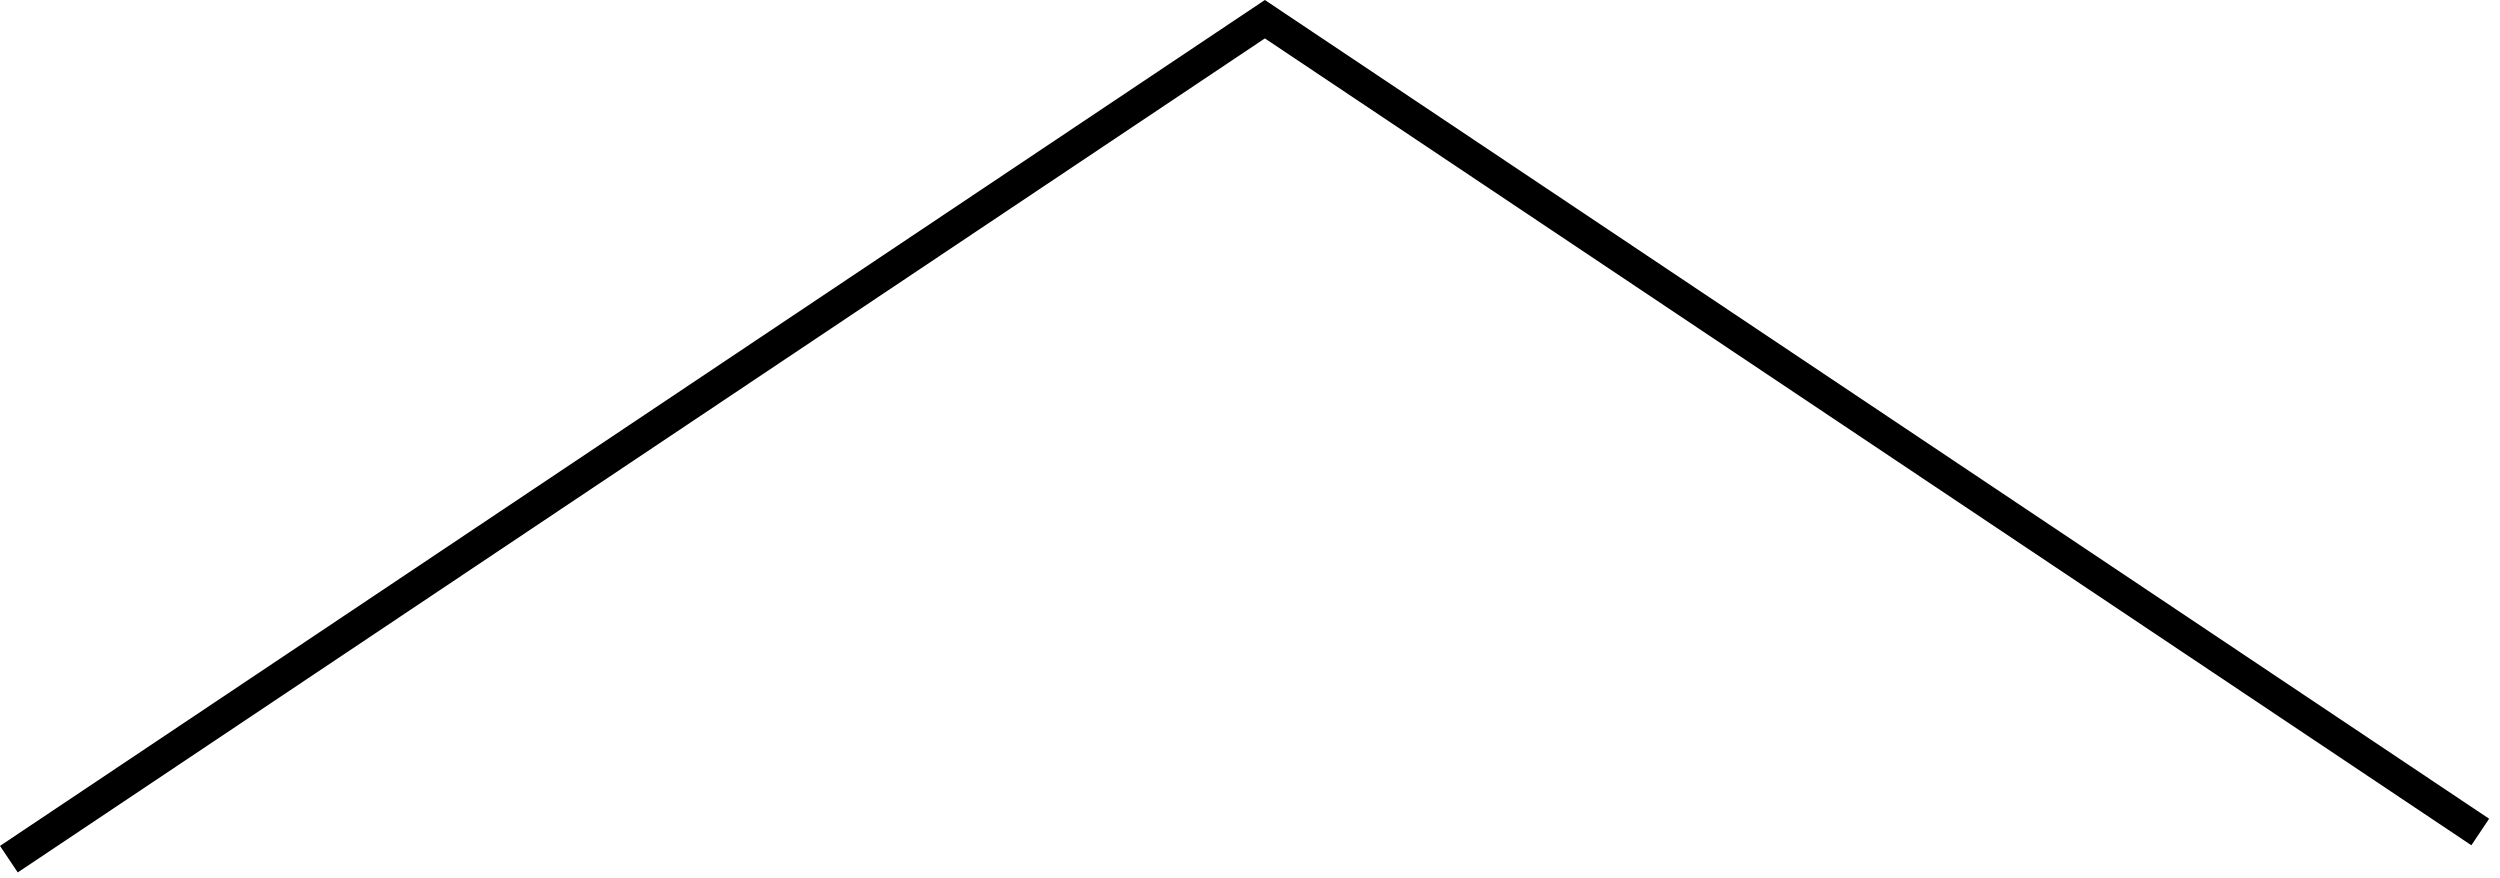 <?xml version="1.0" encoding="UTF-8" standalone="no"?>
<!-- Created with Inkscape (http://www.inkscape.org/) -->

<svg
   width="111"
   height="39"
   viewBox="0 0 111 39"
   id="svg2"
   version="1.1"
   inkscape:version="1.2.1 (9c6d41e410, 2022-07-14)"
   sodipodi:docname="scroll_02.svg"
   xmlns:inkscape="http://www.inkscape.org/namespaces/inkscape"
   xmlns:sodipodi="http://sodipodi.sourceforge.net/DTD/sodipodi-0.dtd"
   xmlns="http://www.w3.org/2000/svg"
   xmlns:svg="http://www.w3.org/2000/svg"
   xmlns:rdf="http://www.w3.org/1999/02/22-rdf-syntax-ns#"
   xmlns:cc="http://creativecommons.org/ns#"
   xmlns:dc="http://purl.org/dc/elements/1.1/">
  <defs
     id="defs4">
    <clipPath
       clipPathUnits="userSpaceOnUse"
       id="clipPath3277">
      <path
         d="m 511.983,1672 h 96.026 v 120 h -96.026 z"
         id="path3275" />
    </clipPath>
    <clipPath
       clipPathUnits="userSpaceOnUse"
       id="clipPath3289">
      <path
         d="m 884.99,1671.616 h 120.016 v 120 H 884.99 Z"
         id="path3287" />
    </clipPath>
    <clipPath
       clipPathUnits="userSpaceOnUse"
       id="clipPath3265">
      <path
         d="m 1264.541,1671.616 h 152.734 v 120 h -152.734 z"
         id="path3263" />
    </clipPath>
    <linearGradient
       id="SVGID_00000149363519326789516720000017784569647228757377_"
       gradientUnits="userSpaceOnUse"
       x1="135.439"
       y1="1208.355"
       x2="135.439"
       y2="1127.482">
      <stop
         offset="0"
         style="stop-color:#EECE58"
         id="stop40" />
      <stop
         offset="0.025"
         style="stop-color:#ECCB55"
         id="stop42" />
      <stop
         offset="0.681"
         style="stop-color:#C68F02"
         id="stop44" />
      <stop
         offset="1"
         style="stop-color:#B77900"
         id="stop46" />
    </linearGradient>
    <linearGradient
       id="SVGID_00000014608776310422097590000010731969986218573726_"
       gradientUnits="userSpaceOnUse"
       x1="331.823"
       y1="1204.531"
       x2="331.823"
       y2="1131.306">
      <stop
         offset="0"
         style="stop-color:#EECE58"
         id="stop51" />
      <stop
         offset="0.025"
         style="stop-color:#ECCB55"
         id="stop53" />
      <stop
         offset="0.681"
         style="stop-color:#C68F02"
         id="stop55" />
      <stop
         offset="1"
         style="stop-color:#B77900"
         id="stop57" />
    </linearGradient>
    <linearGradient
       id="SVGID_00000066481510047266572660000010525193698602089898_"
       gradientUnits="userSpaceOnUse"
       x1="237.75"
       y1="1205.294"
       x2="237.75"
       y2="1130.543">
      <stop
         offset="0"
         style="stop-color:#EECE58"
         id="stop62" />
      <stop
         offset="0.025"
         style="stop-color:#ECCB55"
         id="stop64" />
      <stop
         offset="0.681"
         style="stop-color:#C68F02"
         id="stop66" />
      <stop
         offset="1"
         style="stop-color:#B77900"
         id="stop68" />
    </linearGradient>
    <linearGradient
       id="SVGID_00000183246190601564449320000006528667984284083085_"
       gradientUnits="userSpaceOnUse"
       x1="425.619"
       y1="1204.857"
       x2="425.619"
       y2="1130.979">
      <stop
         offset="0"
         style="stop-color:#EECE58"
         id="stop73" />
      <stop
         offset="0.025"
         style="stop-color:#ECCB55"
         id="stop75" />
      <stop
         offset="0.681"
         style="stop-color:#C68F02"
         id="stop77" />
      <stop
         offset="1"
         style="stop-color:#B77900"
         id="stop79" />
    </linearGradient>
  </defs>
  <sodipodi:namedview
     id="base"
     pagecolor="#8a8a8a"
     bordercolor="#666666"
     borderopacity="1.0"
     inkscape:pageopacity="1"
     inkscape:pageshadow="2"
     inkscape:zoom="5.6568544"
     inkscape:cx="100.05561"
     inkscape:cy="50.027803"
     inkscape:document-units="px"
     inkscape:current-layer="layer1"
     showgrid="false"
     units="in"
     inkscape:window-width="1920"
     inkscape:window-height="1009"
     inkscape:window-x="1912"
     inkscape:window-y="-8"
     inkscape:window-maximized="1"
     inkscape:snap-center="true"
     inkscape:snap-nodes="false"
     inkscape:pagecheckerboard="0"
     showguides="false"
     inkscape:guide-bbox="true"
     inkscape:snap-bbox="false"
     inkscape:bbox-nodes="true"
     inkscape:showpageshadow="0"
     inkscape:deskcolor="#8a8a8a">
    <sodipodi:guide
       position="482.857,-886.714"
       orientation="0,-1"
       id="guide2745"
       inkscape:locked="false" />
    <inkscape:grid
       type="xygrid"
       id="grid1667"
       originx="0"
       originy="0" />
  </sodipodi:namedview>
  <g
     inkscape:label="レイヤー 1"
     inkscape:groupmode="layer"
     id="layer1"
     transform="translate(0,-1042.362)">
    <polyline
       class="st15"
       points="339.463,8989.244 285.5,8953.156 229.734,8990.45 "
       id="polyline2419"
       style="fill:none;stroke:#000000;stroke-width:1.417;stroke-miterlimit:10"
       transform="translate(-229.34,-7909.941)" />
  </g>
</svg>

